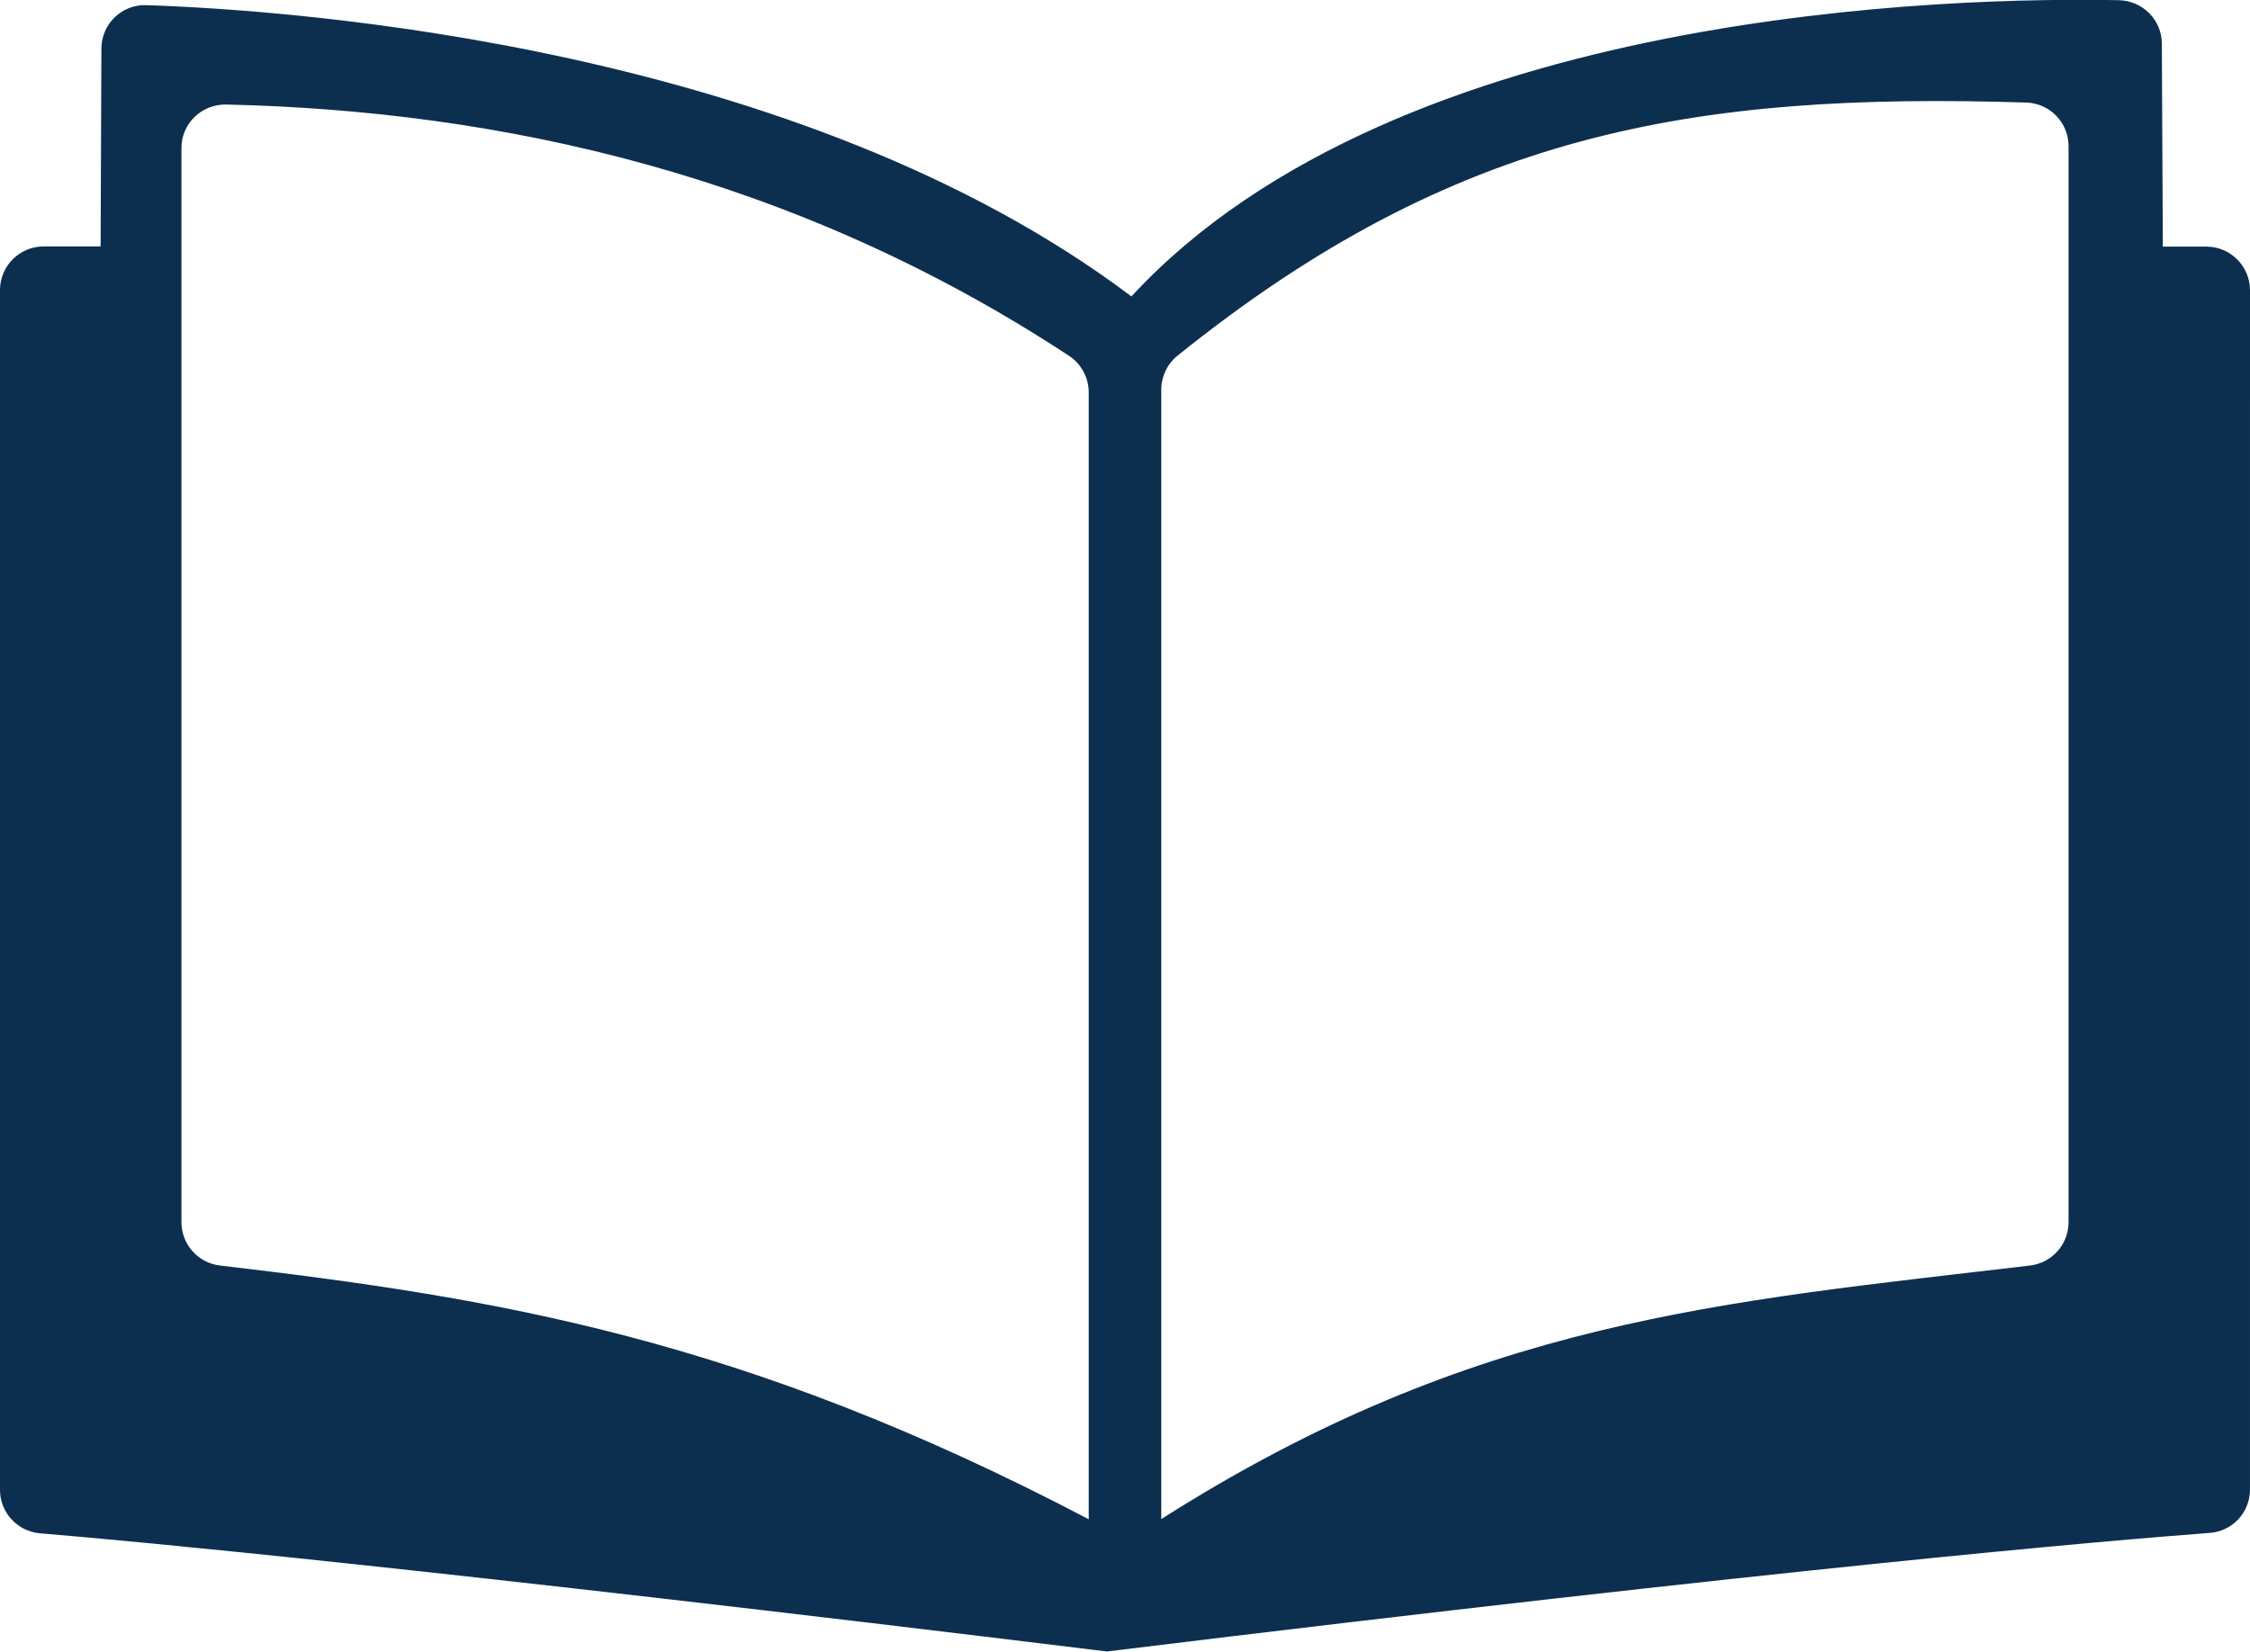 <svg xmlns="http://www.w3.org/2000/svg" id="Layer_2" viewBox="0 0 113.83 83.58"><defs><style>      .cls-1 {        fill: #0c2f4f;      }    </style></defs><g id="Content"><path class="cls-1" d="M111.62,12.48h-2.2s-.05-10.27-.05-10.27c0-1.2-.97-2.17-2.17-2.2-8.03-.16-36.44.35-49.96,14.99C40.42,2.33,15.05.52,7.4.26c-1.24-.04-2.26.95-2.27,2.19l-.04,10.02h-2.88c-1.22,0-2.21.99-2.21,2.21v60.71c0,1.15.88,2.1,2.02,2.2,4.91.41,19.67,1.78,53.98,5.98h0c34.79-4.26,50.62-5.61,55.8-6,1.15-.09,2.03-1.04,2.03-2.2V14.69c0-1.22-.99-2.21-2.21-2.21ZM55.08,76.88c-17.54-9.21-30.06-11.21-43.95-12.84-1.11-.13-1.95-1.07-1.95-2.19,0-8.85,0-45,0-54.36,0-1.25,1.03-2.23,2.28-2.2,13.74.31,28.62,3.51,42.63,12.72.62.41.99,1.11.99,1.85v57.02ZM102.7,64.04c-15.6,1.85-28.08,2.74-43.95,12.83V19.72c0-.67.3-1.3.82-1.72,14.05-11.31,26.06-13.34,42.95-12.81,1.19.04,2.13,1.02,2.13,2.2v54.46c0,1.12-.84,2.06-1.95,2.19Z"></path></g></svg>